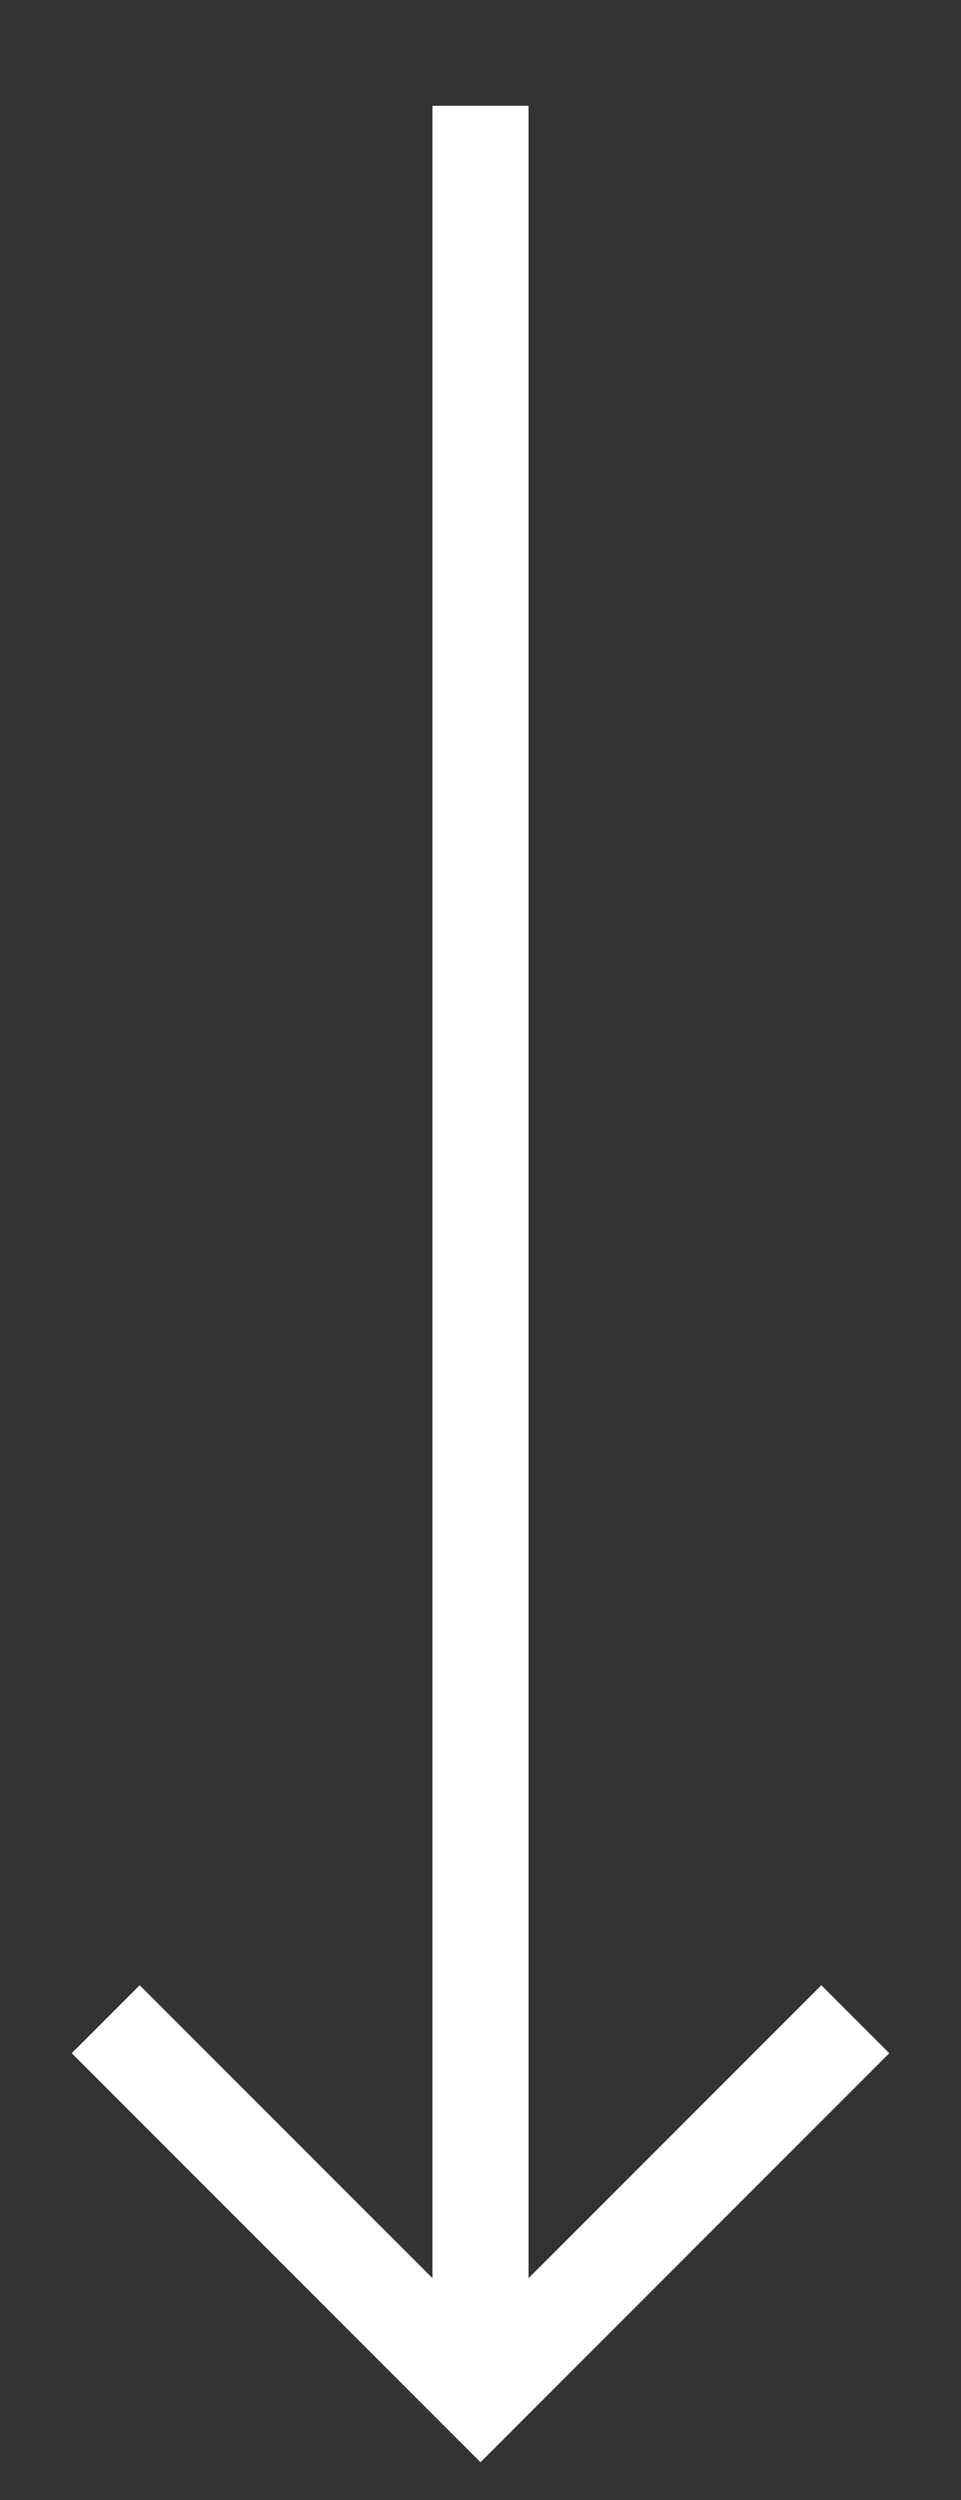 <?xml version="1.0" encoding="UTF-8"?>
<svg xmlns="http://www.w3.org/2000/svg" version="1.1" viewBox="0 0 10 26">
  <rect x="0" y="0" width="10" height="26" fill="#333333" stroke="none"/>
  <defs>
    <style>
      .cls-1 {
        fill: none;
        stroke: #fff;
        stroke-miterlimit: 10;
      }
    </style>
  </defs>
  <!-- Generator: Adobe Illustrator 28.7.1, SVG Export Plug-In . SVG Version: 1.2.0 Build 142)  -->
  <g>
    <g id="_レイヤー_1" data-name="レイヤー_1">
      <g id="_レイヤー_1-2" data-name="_レイヤー_1">
        <g id="_レイヤー_1-2">
          <g id="_グループ_629">
            <path id="_パス_916" class="cls-1" d="M1.1,21l3.9,3.9,3.9-3.9"/>
            <line id="_線_3" class="cls-1" x1="5" y1="24.9" x2="5" y2="1.1"/>
          </g>
        </g>
      </g>
    </g>
  </g>
</svg>